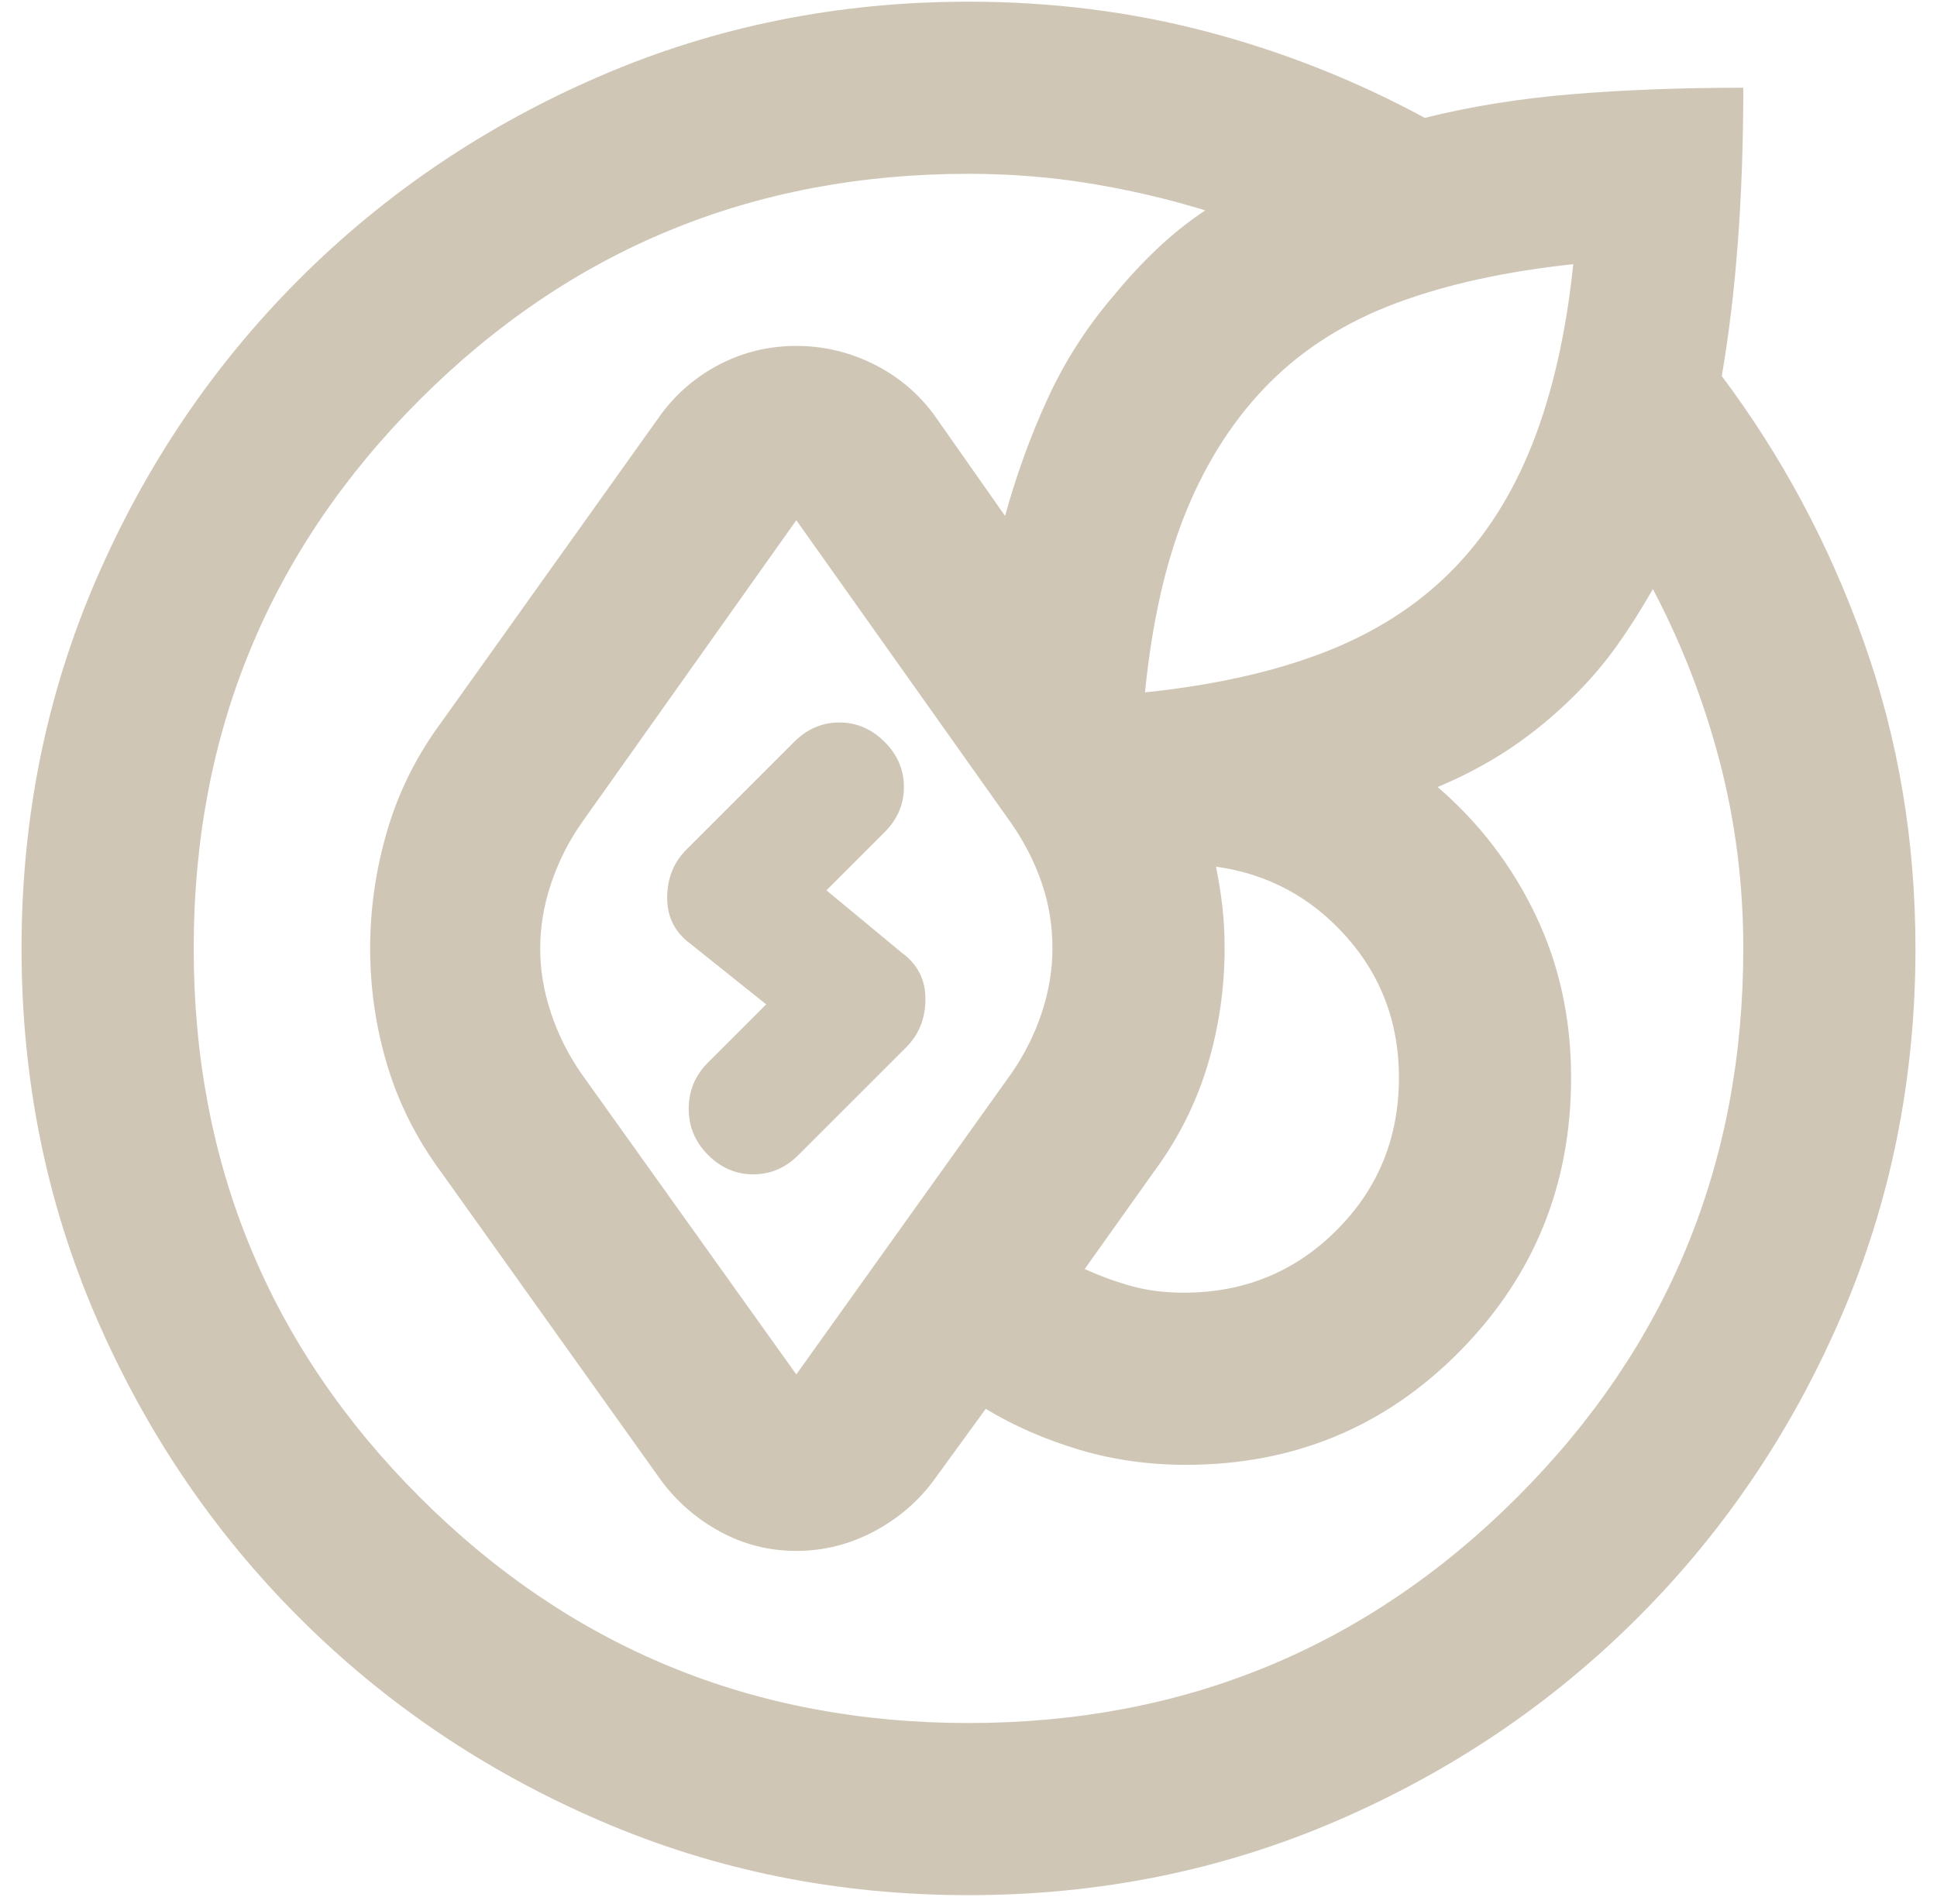 <svg width="60" height="59" viewBox="0 0 60 59" fill="none" xmlns="http://www.w3.org/2000/svg">
<path d="M0.667 29.385C0.667 25.341 1.433 21.541 2.966 17.985C4.5 14.43 6.6 11.318 9.267 8.652C11.933 5.985 15.044 3.885 18.6 2.352C22.155 0.818 25.955 0.052 30 0.052C32.578 0.052 35.044 0.363 37.4 0.985C39.755 1.607 42 2.496 44.133 3.652C45.555 3.296 47.078 3.052 48.7 2.918C50.322 2.785 52.089 2.718 54 2.718C54 4.407 53.944 5.996 53.833 7.485C53.722 8.974 53.555 10.363 53.333 11.652C55.2 14.141 56.666 16.885 57.733 19.885C58.8 22.885 59.333 26.052 59.333 29.385C59.333 33.429 58.566 37.23 57.033 40.785C55.5 44.341 53.4 47.452 50.733 50.118C48.066 52.785 44.955 54.885 41.4 56.418C37.844 57.952 34.044 58.718 30 58.718C25.955 58.718 22.155 57.952 18.6 56.418C15.044 54.885 11.933 52.785 9.267 50.118C6.6 47.452 4.5 44.341 2.966 40.785C1.433 37.23 0.667 33.429 0.667 29.385ZM16.733 29.385C16.733 30.052 16.844 30.718 17.067 31.385C17.289 32.052 17.6 32.674 18 33.252L24.666 42.585L31.333 33.252C31.733 32.674 32.044 32.052 32.267 31.385C32.489 30.718 32.6 30.052 32.6 29.385C32.6 28.674 32.489 27.996 32.267 27.352C32.044 26.707 31.733 26.096 31.333 25.518L24.666 16.118L18 25.518C17.6 26.096 17.289 26.718 17.067 27.385C16.844 28.052 16.733 28.718 16.733 29.385ZM6 29.385C6 36.052 8.333 41.718 13 46.385C17.666 51.052 23.333 53.385 30 53.385C36.666 53.385 42.333 51.052 47 46.385C51.666 41.718 54 36.052 54 29.385C54 27.385 53.755 25.452 53.267 23.585C52.778 21.718 52.089 19.941 51.2 18.252C50.844 18.874 50.478 19.452 50.1 19.985C49.722 20.518 49.289 21.029 48.8 21.518C48.178 22.141 47.522 22.685 46.833 23.152C46.144 23.618 45.378 24.029 44.533 24.385C45.822 25.496 46.833 26.818 47.566 28.352C48.3 29.885 48.666 31.563 48.666 33.385C48.666 36.718 47.511 39.552 45.2 41.885C42.889 44.218 40.066 45.385 36.733 45.385C35.578 45.385 34.478 45.23 33.433 44.918C32.389 44.607 31.422 44.185 30.533 43.652L28.933 45.852C28.444 46.518 27.822 47.052 27.067 47.452C26.311 47.852 25.511 48.052 24.666 48.052C23.822 48.052 23.033 47.852 22.3 47.452C21.567 47.052 20.955 46.518 20.466 45.852L13.666 36.318C12.911 35.296 12.355 34.196 12 33.018C11.644 31.841 11.466 30.63 11.466 29.385C11.466 28.141 11.644 26.918 12 25.718C12.355 24.518 12.911 23.407 13.666 22.385L20.466 12.852C20.955 12.185 21.567 11.663 22.3 11.285C23.033 10.907 23.822 10.718 24.666 10.718C25.511 10.718 26.311 10.907 27.067 11.285C27.822 11.663 28.444 12.185 28.933 12.852L31.133 15.985C31.489 14.696 31.933 13.474 32.467 12.318C33 11.163 33.689 10.096 34.533 9.118C34.933 8.63 35.367 8.163 35.833 7.718C36.3 7.274 36.8 6.874 37.333 6.518C36.178 6.163 34.989 5.885 33.767 5.685C32.544 5.485 31.289 5.385 30 5.385C23.333 5.385 17.666 7.718 13 12.385C8.333 17.052 6 22.718 6 29.385ZM35.733 36.318L33.6 39.318C34.089 39.541 34.578 39.718 35.066 39.852C35.555 39.985 36.089 40.052 36.666 40.052C38.533 40.052 40.111 39.407 41.4 38.118C42.689 36.83 43.333 35.252 43.333 33.385C43.333 31.696 42.789 30.241 41.7 29.018C40.611 27.796 39.267 27.074 37.666 26.852C37.755 27.296 37.822 27.718 37.867 28.118C37.911 28.518 37.933 28.941 37.933 29.385C37.933 30.63 37.755 31.841 37.4 33.018C37.044 34.196 36.489 35.296 35.733 36.318ZM48.733 8.185C46.644 8.407 44.822 8.807 43.267 9.385C41.711 9.963 40.4 10.785 39.333 11.852C38.267 12.918 37.411 14.229 36.767 15.785C36.122 17.341 35.689 19.23 35.467 21.452C37.6 21.23 39.444 20.818 41 20.218C42.555 19.618 43.867 18.785 44.933 17.718C46 16.652 46.844 15.329 47.467 13.752C48.089 12.174 48.511 10.318 48.733 8.185ZM21.933 35.785C21.533 35.385 21.333 34.907 21.333 34.352C21.333 33.796 21.533 33.318 21.933 32.918L23.733 31.118L21.4 29.252C20.911 28.896 20.666 28.418 20.666 27.818C20.666 27.218 20.866 26.718 21.267 26.318L24.6 22.985C25 22.585 25.466 22.385 26 22.385C26.533 22.385 27 22.585 27.4 22.985C27.8 23.385 28 23.852 28 24.385C28 24.918 27.8 25.385 27.4 25.785L25.6 27.585L27.933 29.518C28.422 29.874 28.666 30.352 28.666 30.952C28.666 31.552 28.466 32.052 28.067 32.452L24.733 35.785C24.333 36.185 23.866 36.385 23.333 36.385C22.8 36.385 22.333 36.185 21.933 35.785Z" fill="#CFC6B6"/>
</svg>
